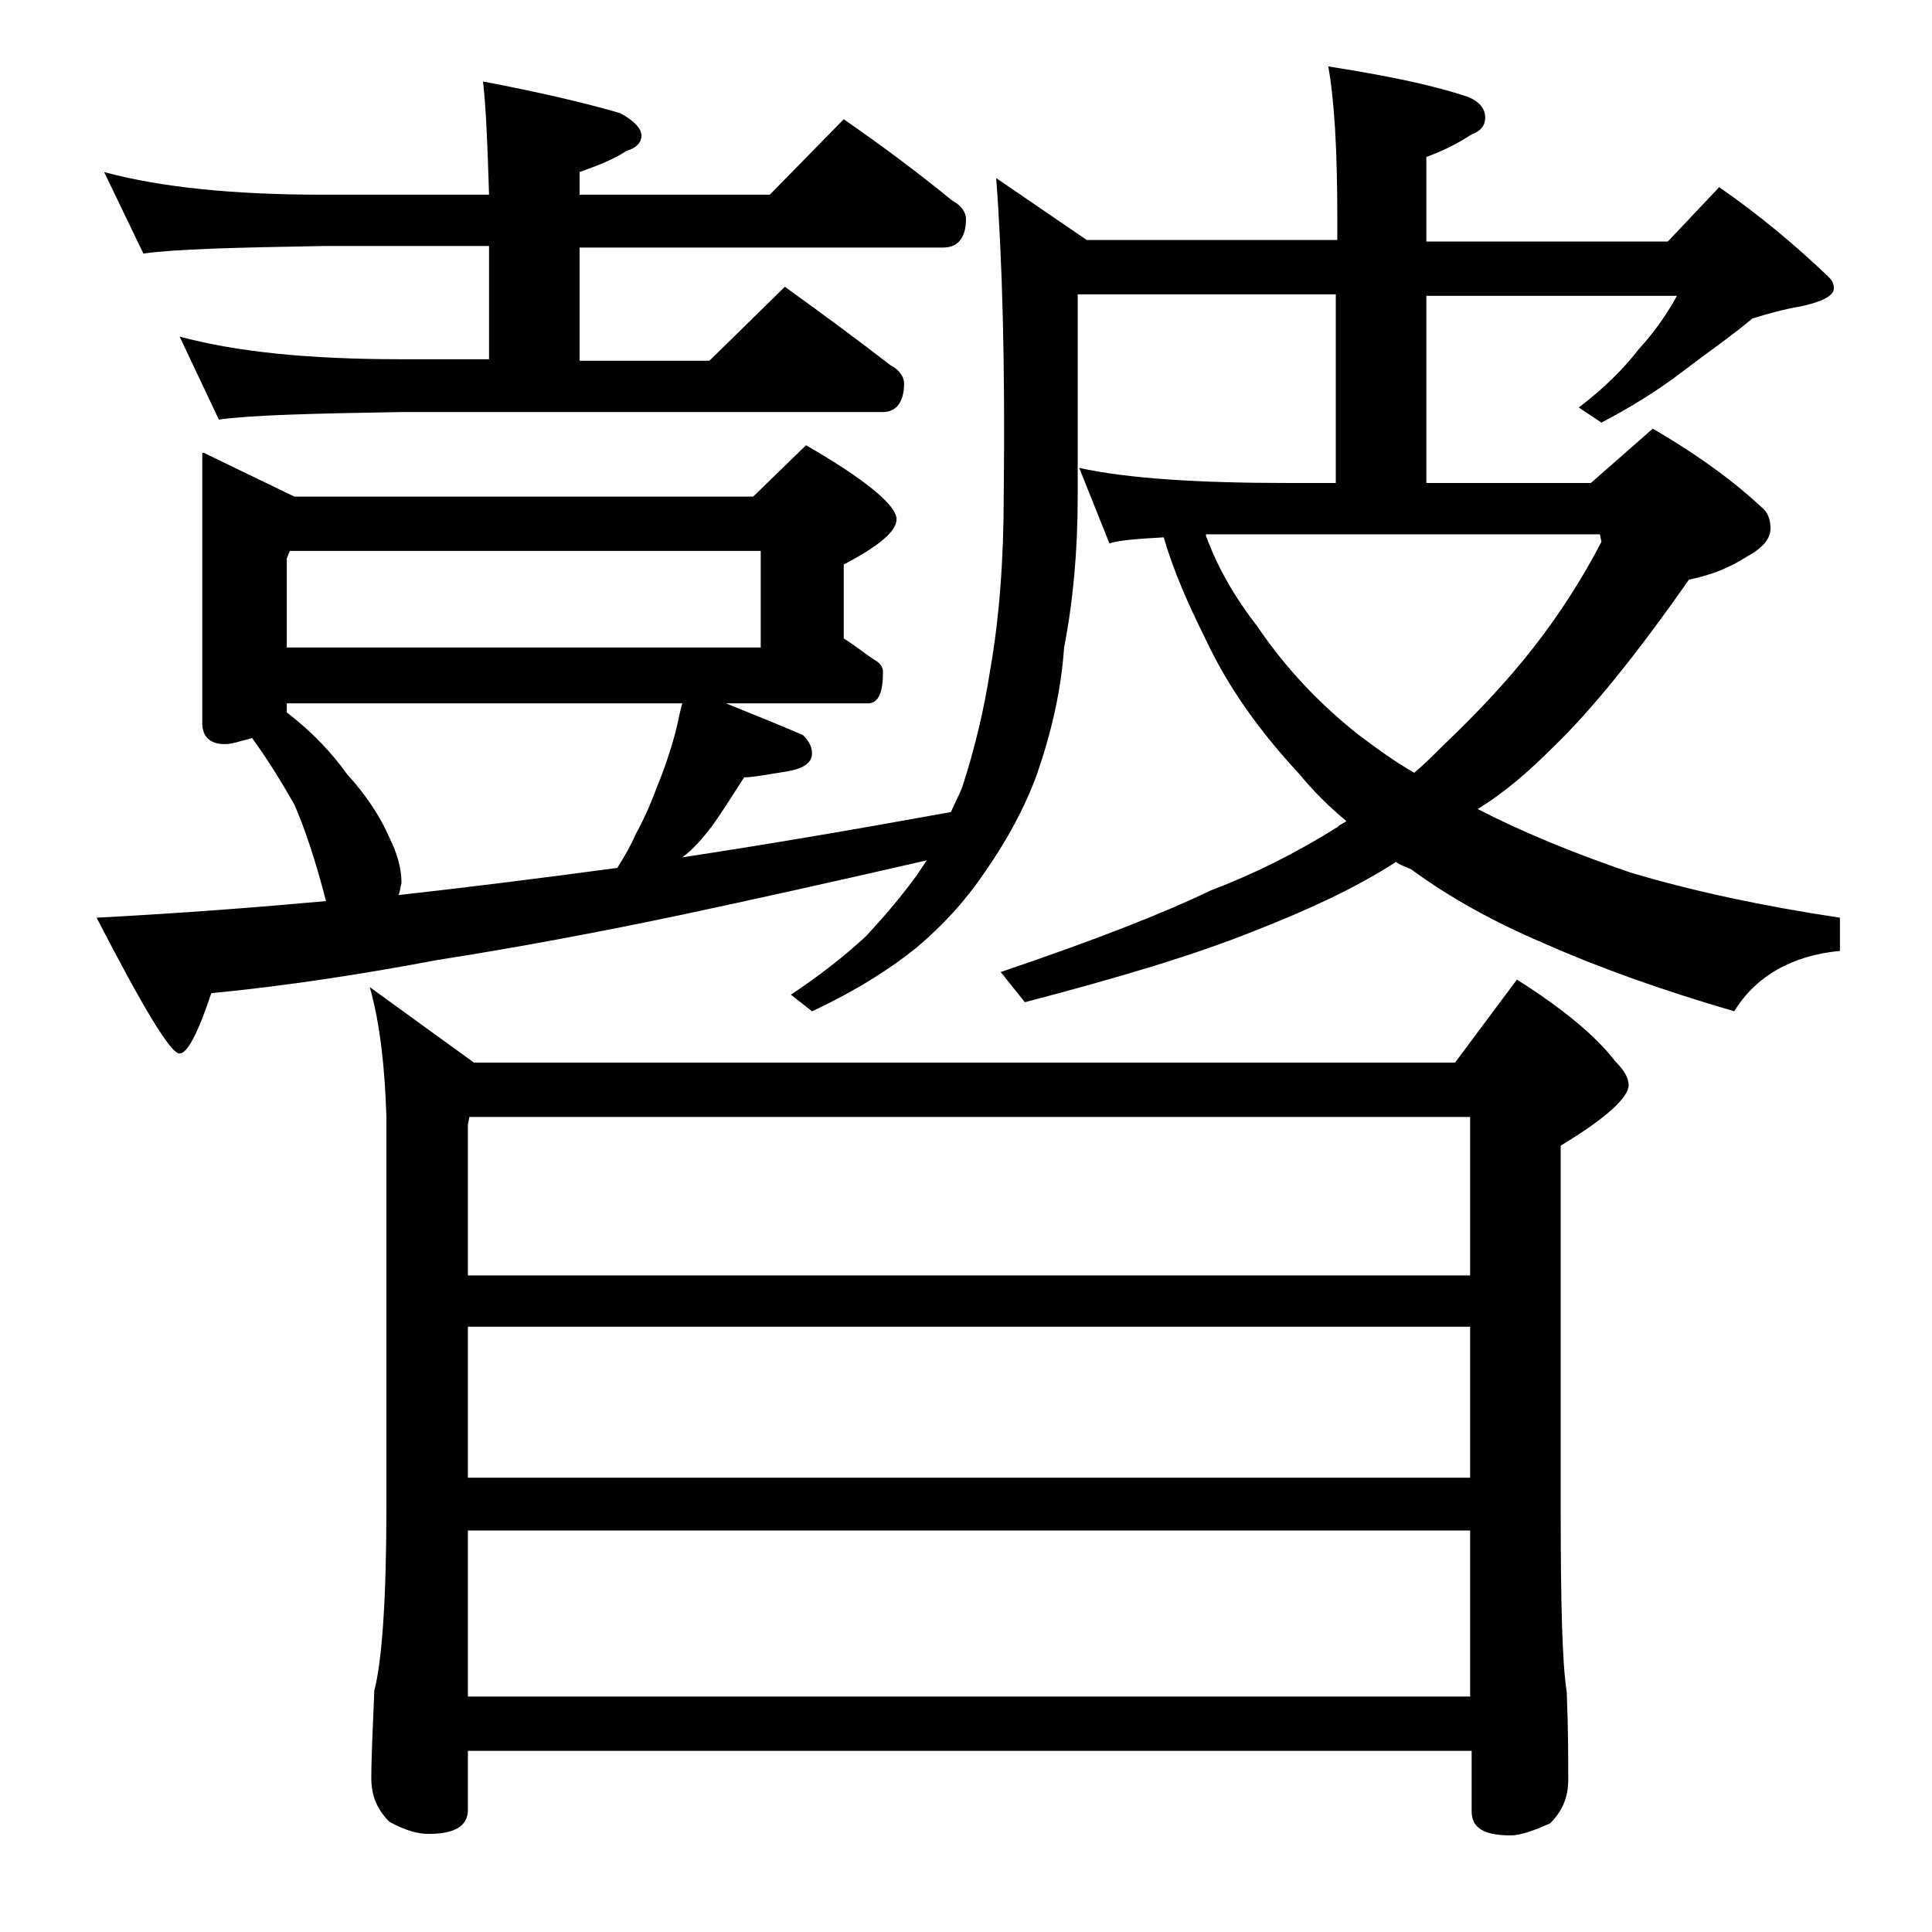 <?xml version="1.0" encoding="utf-8"?>
<!-- Generator: Adobe Illustrator 18.0.0, SVG Export Plug-In . SVG Version: 6.00 Build 0)  -->
<!DOCTYPE svg PUBLIC "-//W3C//DTD SVG 1.1//EN" "http://www.w3.org/Graphics/SVG/1.1/DTD/svg11.dtd">
<svg version="1.1" id="Layer_1" xmlns="http://www.w3.org/2000/svg" xmlns:xlink="http://www.w3.org/1999/xlink" x="0px" y="0px"
	 viewBox="0 0 128 128" enable-background="new 0 0 128 128" xml:space="preserve">
<path d="M13.5,30l6,2.9h30.4l3.5-3.4c4,2.3,6,4,6,4.9c0,0.8-1.2,1.8-3.5,3v4.9c0.8,0.5,1.4,1,2,1.4c0.4,0.2,0.6,0.5,0.6,0.8
	c0,1.4-0.3,2.1-1,2.1h-9.4c2,0.8,3.7,1.5,5.1,2.1c0.4,0.4,0.6,0.8,0.6,1.2c0,0.6-0.5,1-1.6,1.2c-1.3,0.2-2.3,0.4-2.9,0.4
	c-0.7,1.1-1.4,2.2-2.1,3.2c-0.7,0.9-1.3,1.6-2,2.1c5.3-0.8,11.2-1.8,17.8-3c0.3-0.7,0.6-1.2,0.8-1.8c0.8-2.5,1.4-5,1.8-7.6
	c0.6-3.4,0.9-7.3,0.9-11.6c0.1-8.7-0.1-15.7-0.5-21l6,4.1h16.6v-1.5c0-4.5-0.2-7.8-0.6-10c3.8,0.6,6.8,1.2,9.2,2
	c0.8,0.3,1.2,0.8,1.2,1.4c0,0.5-0.3,0.9-0.9,1.1c-0.9,0.6-1.9,1.1-3,1.5V16h16l3.4-3.6c2.6,1.8,5,3.8,7.2,5.9
	c0.2,0.2,0.4,0.4,0.4,0.8c0,0.5-0.8,0.9-2.2,1.2c-1.2,0.2-2.2,0.5-3.2,0.8c-1.3,1.1-2.9,2.2-4.6,3.5s-3.5,2.4-5.4,3.4l-1.5-1
	c1.7-1.3,3-2.6,4-3.9c1.1-1.2,1.9-2.4,2.5-3.5H94.5V32h10.9l4.1-3.6c3.1,1.8,5.5,3.6,7.2,5.2c0.4,0.3,0.6,0.8,0.6,1.4
	c0,0.7-0.5,1.3-1.6,1.9c-1.1,0.7-2.3,1.2-3.8,1.5c-3.5,5-6.5,8.7-9,11.1c-1.6,1.6-3.2,3-5,4.1c2.9,1.5,6.3,2.9,10.1,4.2
	c4,1.2,8.6,2.2,13.9,3V63c-3.2,0.3-5.6,1.7-7,4c-4.8-1.4-9-2.9-12.6-4.5c-3.3-1.4-6.2-3-8.8-4.9c-0.4-0.2-0.8-0.3-1-0.5
	c-2.8,1.8-5.9,3.2-9.2,4.5c-4.2,1.7-9.3,3.2-15.4,4.8l-1.6-2c6.2-2.1,10.8-3.9,13.9-5.4c2.9-1.1,5.7-2.5,8.4-4.2
	c0.2-0.2,0.5-0.3,0.6-0.4c-1.2-1-2.2-2-3.1-3.1c-2.6-2.8-4.7-5.7-6.2-8.9c-1.2-2.4-2.2-4.7-2.8-6.8c-1.8,0.1-3,0.2-3.6,0.4l-2-5
	c3.2,0.7,7.8,1,13.9,1h3.1V19.5H71.4v13.4c0,3.6-0.3,6.9-0.9,10c-0.2,2.8-0.8,5.5-1.8,8.4c-0.8,2.2-2,4.4-3.4,6.4
	c-1.2,1.8-2.7,3.5-4.6,5.1c-1.6,1.3-3.9,2.8-6.9,4.2l-1.4-1.1c1.8-1.2,3.5-2.5,5-3.9c1.2-1.3,2.4-2.7,3.4-4.1
	c0.2-0.3,0.4-0.6,0.6-0.9c-6.1,1.4-11.5,2.6-16.2,3.6c-5.7,1.2-11.1,2.2-16.2,3c-4.8,0.9-9.8,1.7-15,2.2c-0.9,2.7-1.6,4-2.1,4
	c-0.6,0-2.4-3-5.5-9c5.7-0.3,10.8-0.7,15.2-1.1c-0.7-2.7-1.4-4.8-2.1-6.4c-0.8-1.4-1.7-2.9-2.8-4.4c-0.8,0.2-1.3,0.4-1.8,0.4
	c-1,0-1.5-0.5-1.5-1.4V30z M6.9,11.4c3.7,1,8.5,1.5,14.5,1.5h11c-0.1-3.3-0.2-5.8-0.4-7.5c3.7,0.7,6.7,1.4,9.1,2.1
	C42,8,42.5,8.5,42.5,9c0,0.4-0.3,0.8-1,1c-0.9,0.6-2,1-3.1,1.4v1.5H51l4.9-5c2.6,1.8,5,3.6,7.2,5.4c0.6,0.3,0.9,0.8,0.9,1.2
	c0,1.2-0.5,1.9-1.5,1.9H38.4v7.5H47l5-4.9c2.5,1.8,4.8,3.5,7,5.2c0.6,0.3,0.9,0.8,0.9,1.2c0,1.2-0.5,1.9-1.4,1.9h-32
	c-5.9,0.1-9.9,0.2-12,0.5l-2.6-5.5c3.7,1,8.5,1.5,14.6,1.5h5.9v-7.5h-11c-5.8,0.1-9.8,0.2-11.9,0.5L6.9,11.4z M19,42.9h31.4v-6.4
	H19.2L19,37V42.9z M26.4,59.3c4.5-0.5,9.3-1.1,14.5-1.8c0.5-0.8,0.9-1.5,1.2-2.2c0.5-0.9,1-2,1.4-3.1c0.5-1.2,0.9-2.4,1.2-3.5
	c0.2-0.7,0.3-1.4,0.5-2.1H19v0.6c1.7,1.3,3,2.7,4,4.1c1.2,1.3,2.2,2.8,2.8,4.2c0.5,1,0.8,2,0.8,3C26.5,58.9,26.5,59.1,26.4,59.3z
	 M24.5,65.4l6.9,5h65l4.1-5.5c3,1.9,5.2,3.7,6.5,5.4c0.6,0.6,0.9,1.1,0.9,1.6c0,0.8-1.5,2.2-4.5,4V100c0,6.2,0.1,10.2,0.4,12.1
	c0.1,2.4,0.1,4.3,0.1,5.8c0,1.2-0.4,2.1-1.2,2.9c-1.1,0.5-2,0.8-2.6,0.8c-1.8,0-2.6-0.5-2.6-1.6V116H31v3.9c0,1.1-0.9,1.6-2.6,1.6
	c-0.7,0-1.5-0.2-2.6-0.8c-0.8-0.8-1.2-1.7-1.2-2.9c0-1.4,0.1-3.3,0.2-5.8c0.5-1.9,0.8-6,0.8-12.1V74C25.5,70.8,25.2,67.9,24.5,65.4z
	 M31,84.5h66.4V74H31.1L31,74.5V84.5z M31,97.9h66.4v-10H31V97.9z M31,112.4h66.4v-11H31V112.4z M79.9,35.5c0.8,2.2,2,4.2,3.4,6
	c1.9,2.8,4.1,5.1,6.6,7.1c1.2,0.9,2.4,1.8,3.8,2.6c0.7-0.6,1.3-1.2,1.9-1.8c2.2-2.1,4.2-4.2,6-6.5c1.8-2.3,3.3-4.7,4.5-7l-0.1-0.5
	H79.9z"/>
</svg>
